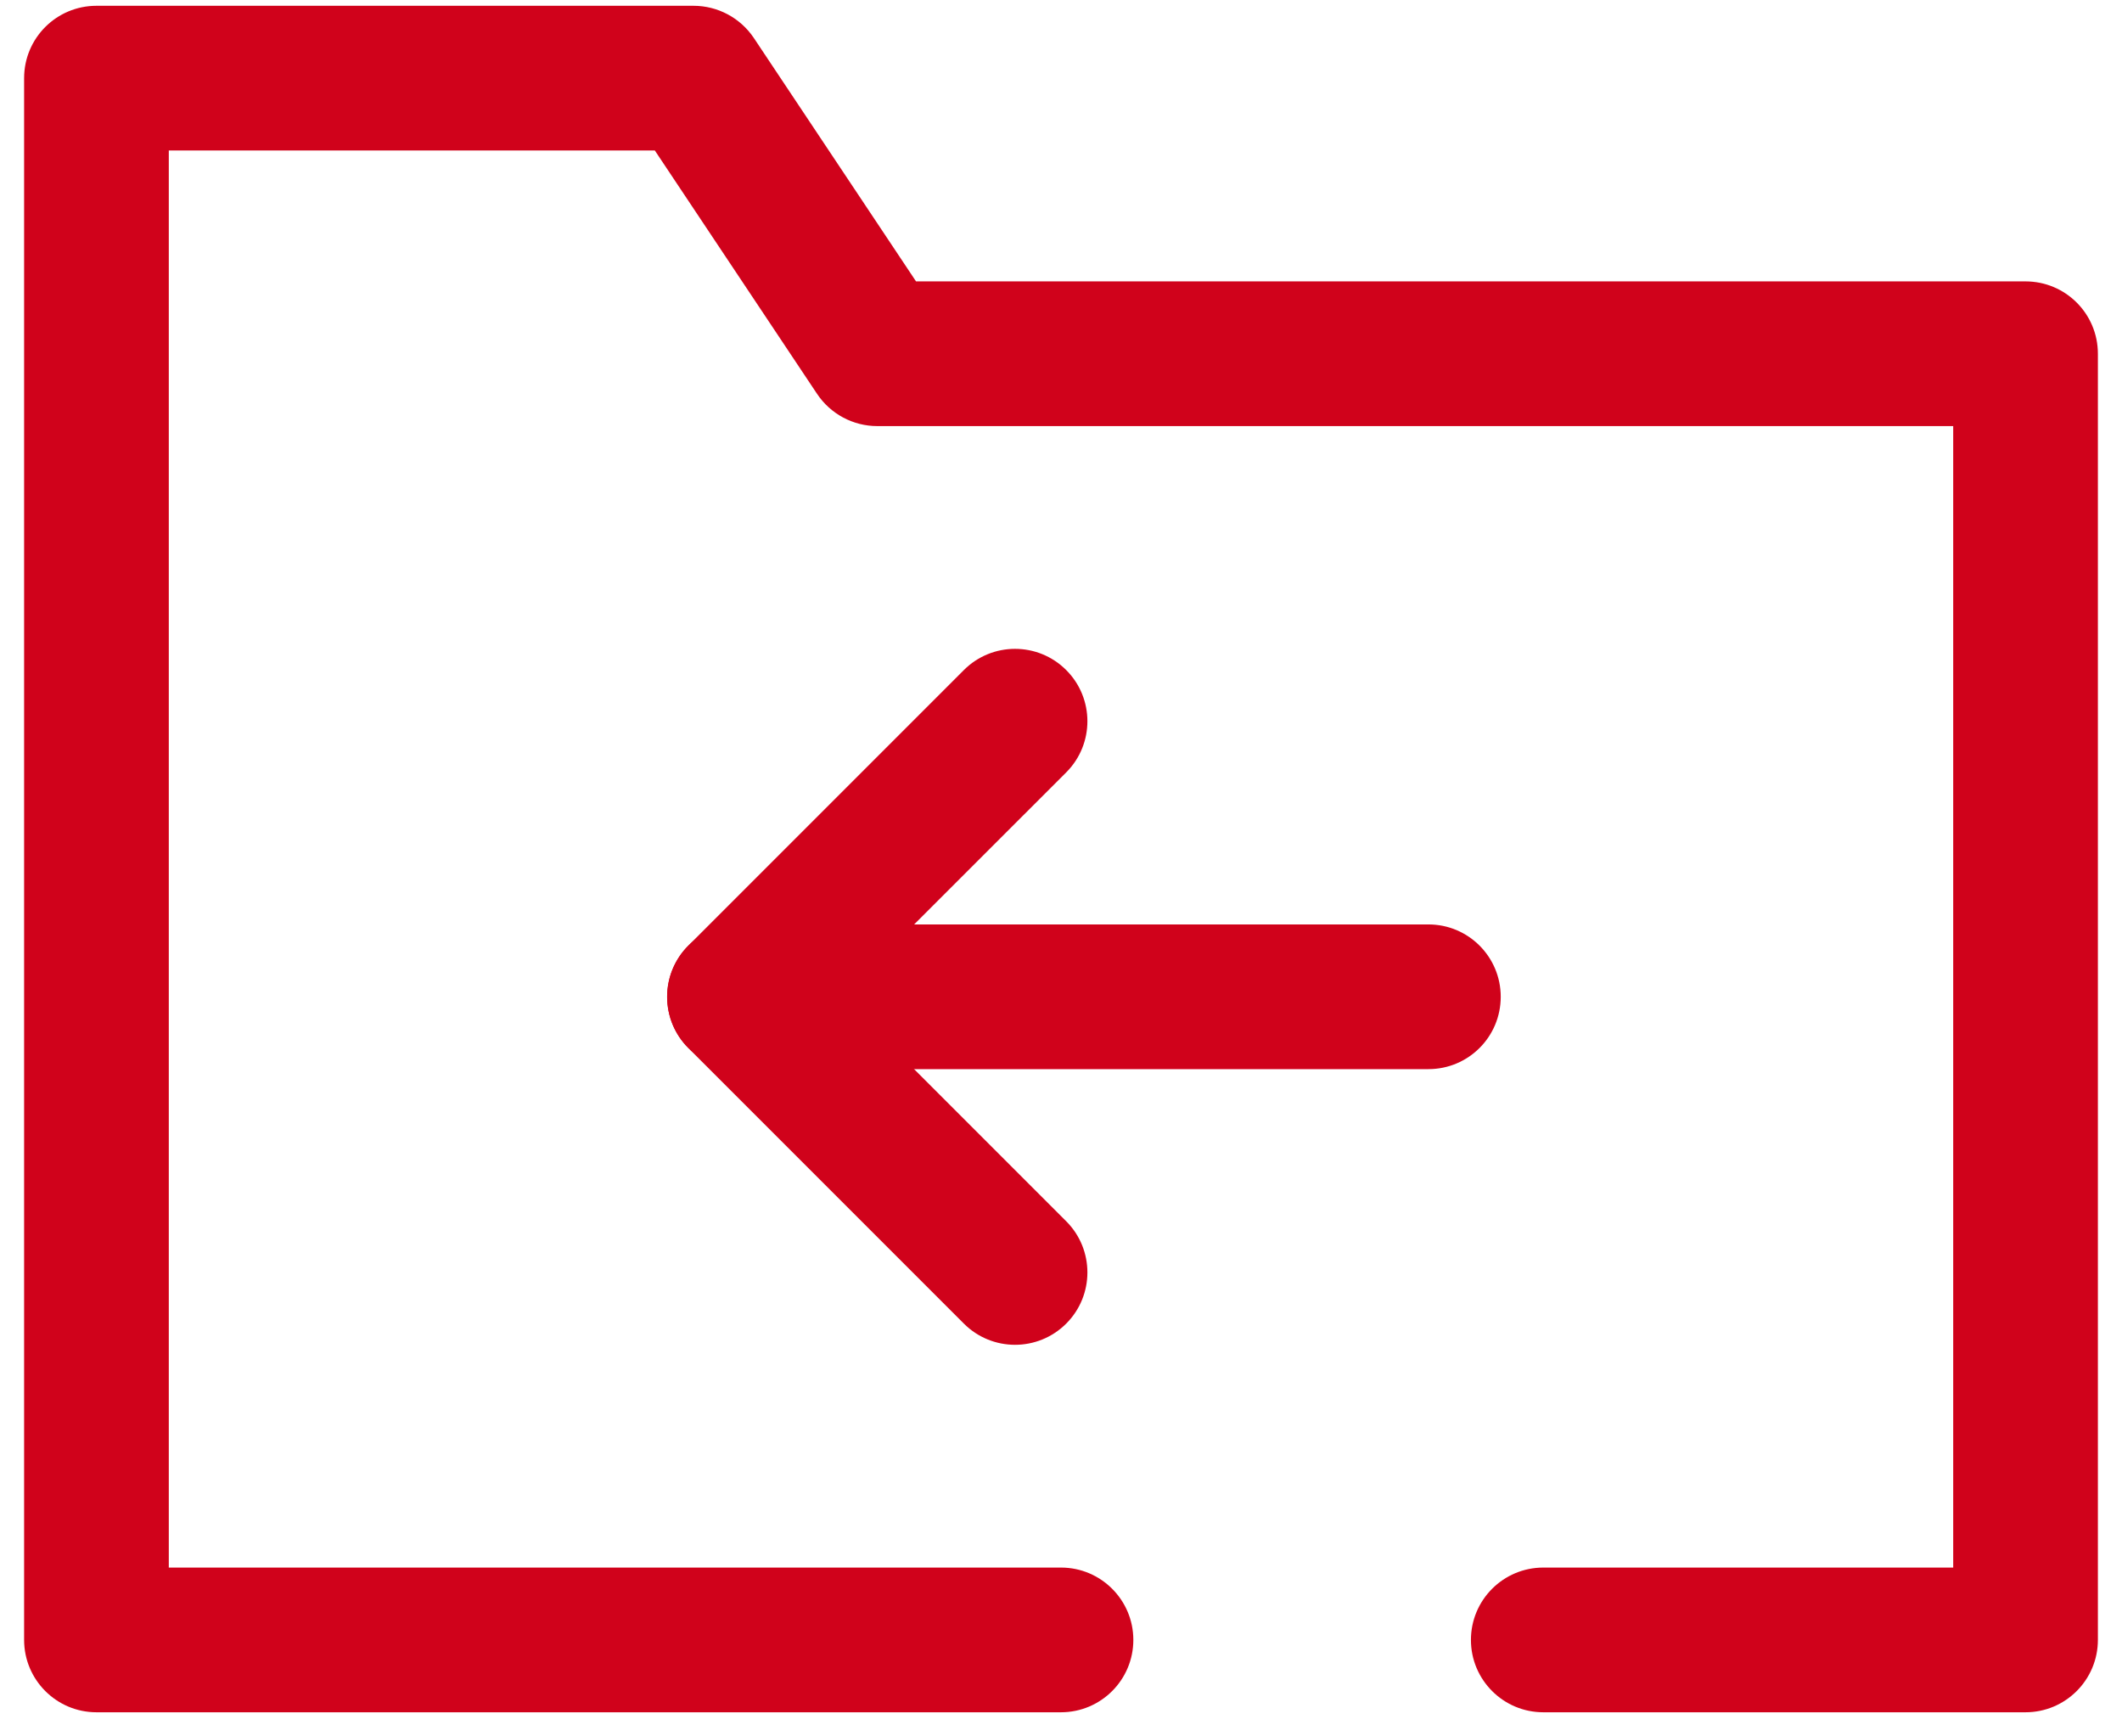 <svg xmlns="http://www.w3.org/2000/svg" width="22" height="18" viewBox="0 0 22 18" fill="none">
  <path fill-rule="evenodd" clip-rule="evenodd" d="M0.25 0.81C0.25 0.395 0.586 0.06 1 0.06H7.19C7.441 0.06 7.675 0.185 7.815 0.393L9.497 2.917H21C21.414 2.917 21.75 3.252 21.75 3.667V17C21.75 17.414 21.414 17.75 21 17.75H16C15.586 17.75 15.25 17.414 15.25 17C15.25 16.586 15.586 16.25 16 16.25H20.25V4.417H9.095C8.844 4.417 8.61 4.291 8.471 4.083L6.789 1.56H1.75V16.25H11C11.414 16.25 11.75 16.586 11.75 17C11.75 17.414 11.414 17.75 11 17.75H1C0.586 17.75 0.25 17.414 0.25 17V0.81Z" fill="#D0021B"/>
  <path fill-rule="evenodd" clip-rule="evenodd" d="M6.917 10.333C6.917 9.919 7.252 9.583 7.667 9.583H14.809C15.224 9.583 15.559 9.919 15.559 10.333C15.559 10.748 15.224 11.083 14.809 11.083H7.667C7.252 11.083 6.917 10.748 6.917 10.333Z" fill="#D0021B"/>
  <path fill-rule="evenodd" clip-rule="evenodd" d="M11.054 6.946C11.347 7.239 11.347 7.714 11.054 8.007L8.727 10.333L11.054 12.66C11.347 12.953 11.347 13.428 11.054 13.721C10.761 14.014 10.286 14.014 9.993 13.721L7.136 10.864C6.843 10.571 6.843 10.096 7.136 9.803L9.993 6.946C10.286 6.653 10.761 6.653 11.054 6.946Z" fill="#D0021B"/>
</svg>